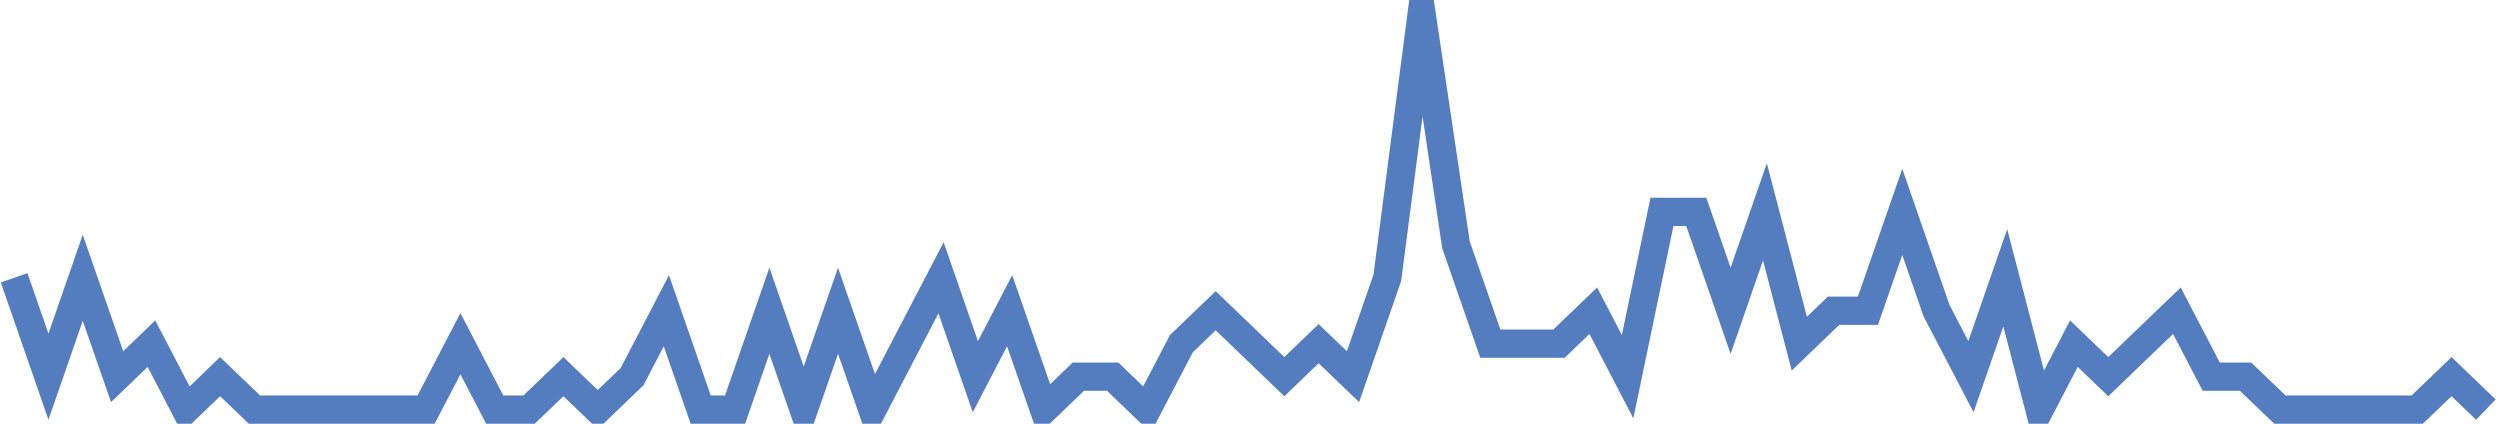 <?xml version="1.0" encoding="UTF-8"?>
<svg xmlns="http://www.w3.org/2000/svg" xmlns:xlink="http://www.w3.org/1999/xlink" width="177pt" height="30pt" viewBox="0 0 177 30" version="1.1">
<g id="surface13383971">
<path style="fill:none;stroke-width:2;stroke-linecap:butt;stroke-linejoin:miter;stroke:rgb(32.941%,49.02%,74.902%);stroke-opacity:1;stroke-miterlimit:10;" d="M 1 19.668 L 3.43 26.668 L 5.859 19.668 L 8.293 26.668 L 10.723 24.332 L 13.152 29 L 15.582 26.668 L 18.016 29 L 30.168 29 L 32.598 24.332 L 35.027 29 L 37.457 29 L 39.891 26.668 L 42.32 29 L 44.75 26.668 L 47.18 22 L 49.609 29 L 52.043 29 L 54.473 22 L 56.902 29 L 59.332 22 L 61.766 29 L 64.195 24.332 L 66.625 19.668 L 69.055 26.668 L 71.484 22 L 73.918 29 L 76.348 26.668 L 78.777 26.668 L 81.207 29 L 83.641 24.332 L 86.07 22 L 88.5 24.332 L 90.93 26.668 L 93.359 24.332 L 95.793 26.668 L 98.223 19.668 L 100.652 1 L 103.082 17.332 L 105.516 24.332 L 110.375 24.332 L 112.805 22 L 115.234 26.668 L 117.668 15 L 120.098 15 L 122.527 22 L 124.957 15 L 127.391 24.332 L 129.82 22 L 132.25 22 L 134.68 15 L 137.109 22 L 139.543 26.668 L 141.973 19.668 L 144.402 29 L 146.832 24.332 L 149.266 26.668 L 151.695 24.332 L 154.125 22 L 156.555 26.668 L 158.984 26.668 L 161.418 29 L 171.141 29 L 173.57 26.668 L 176 29 "/>
</g>
</svg>
